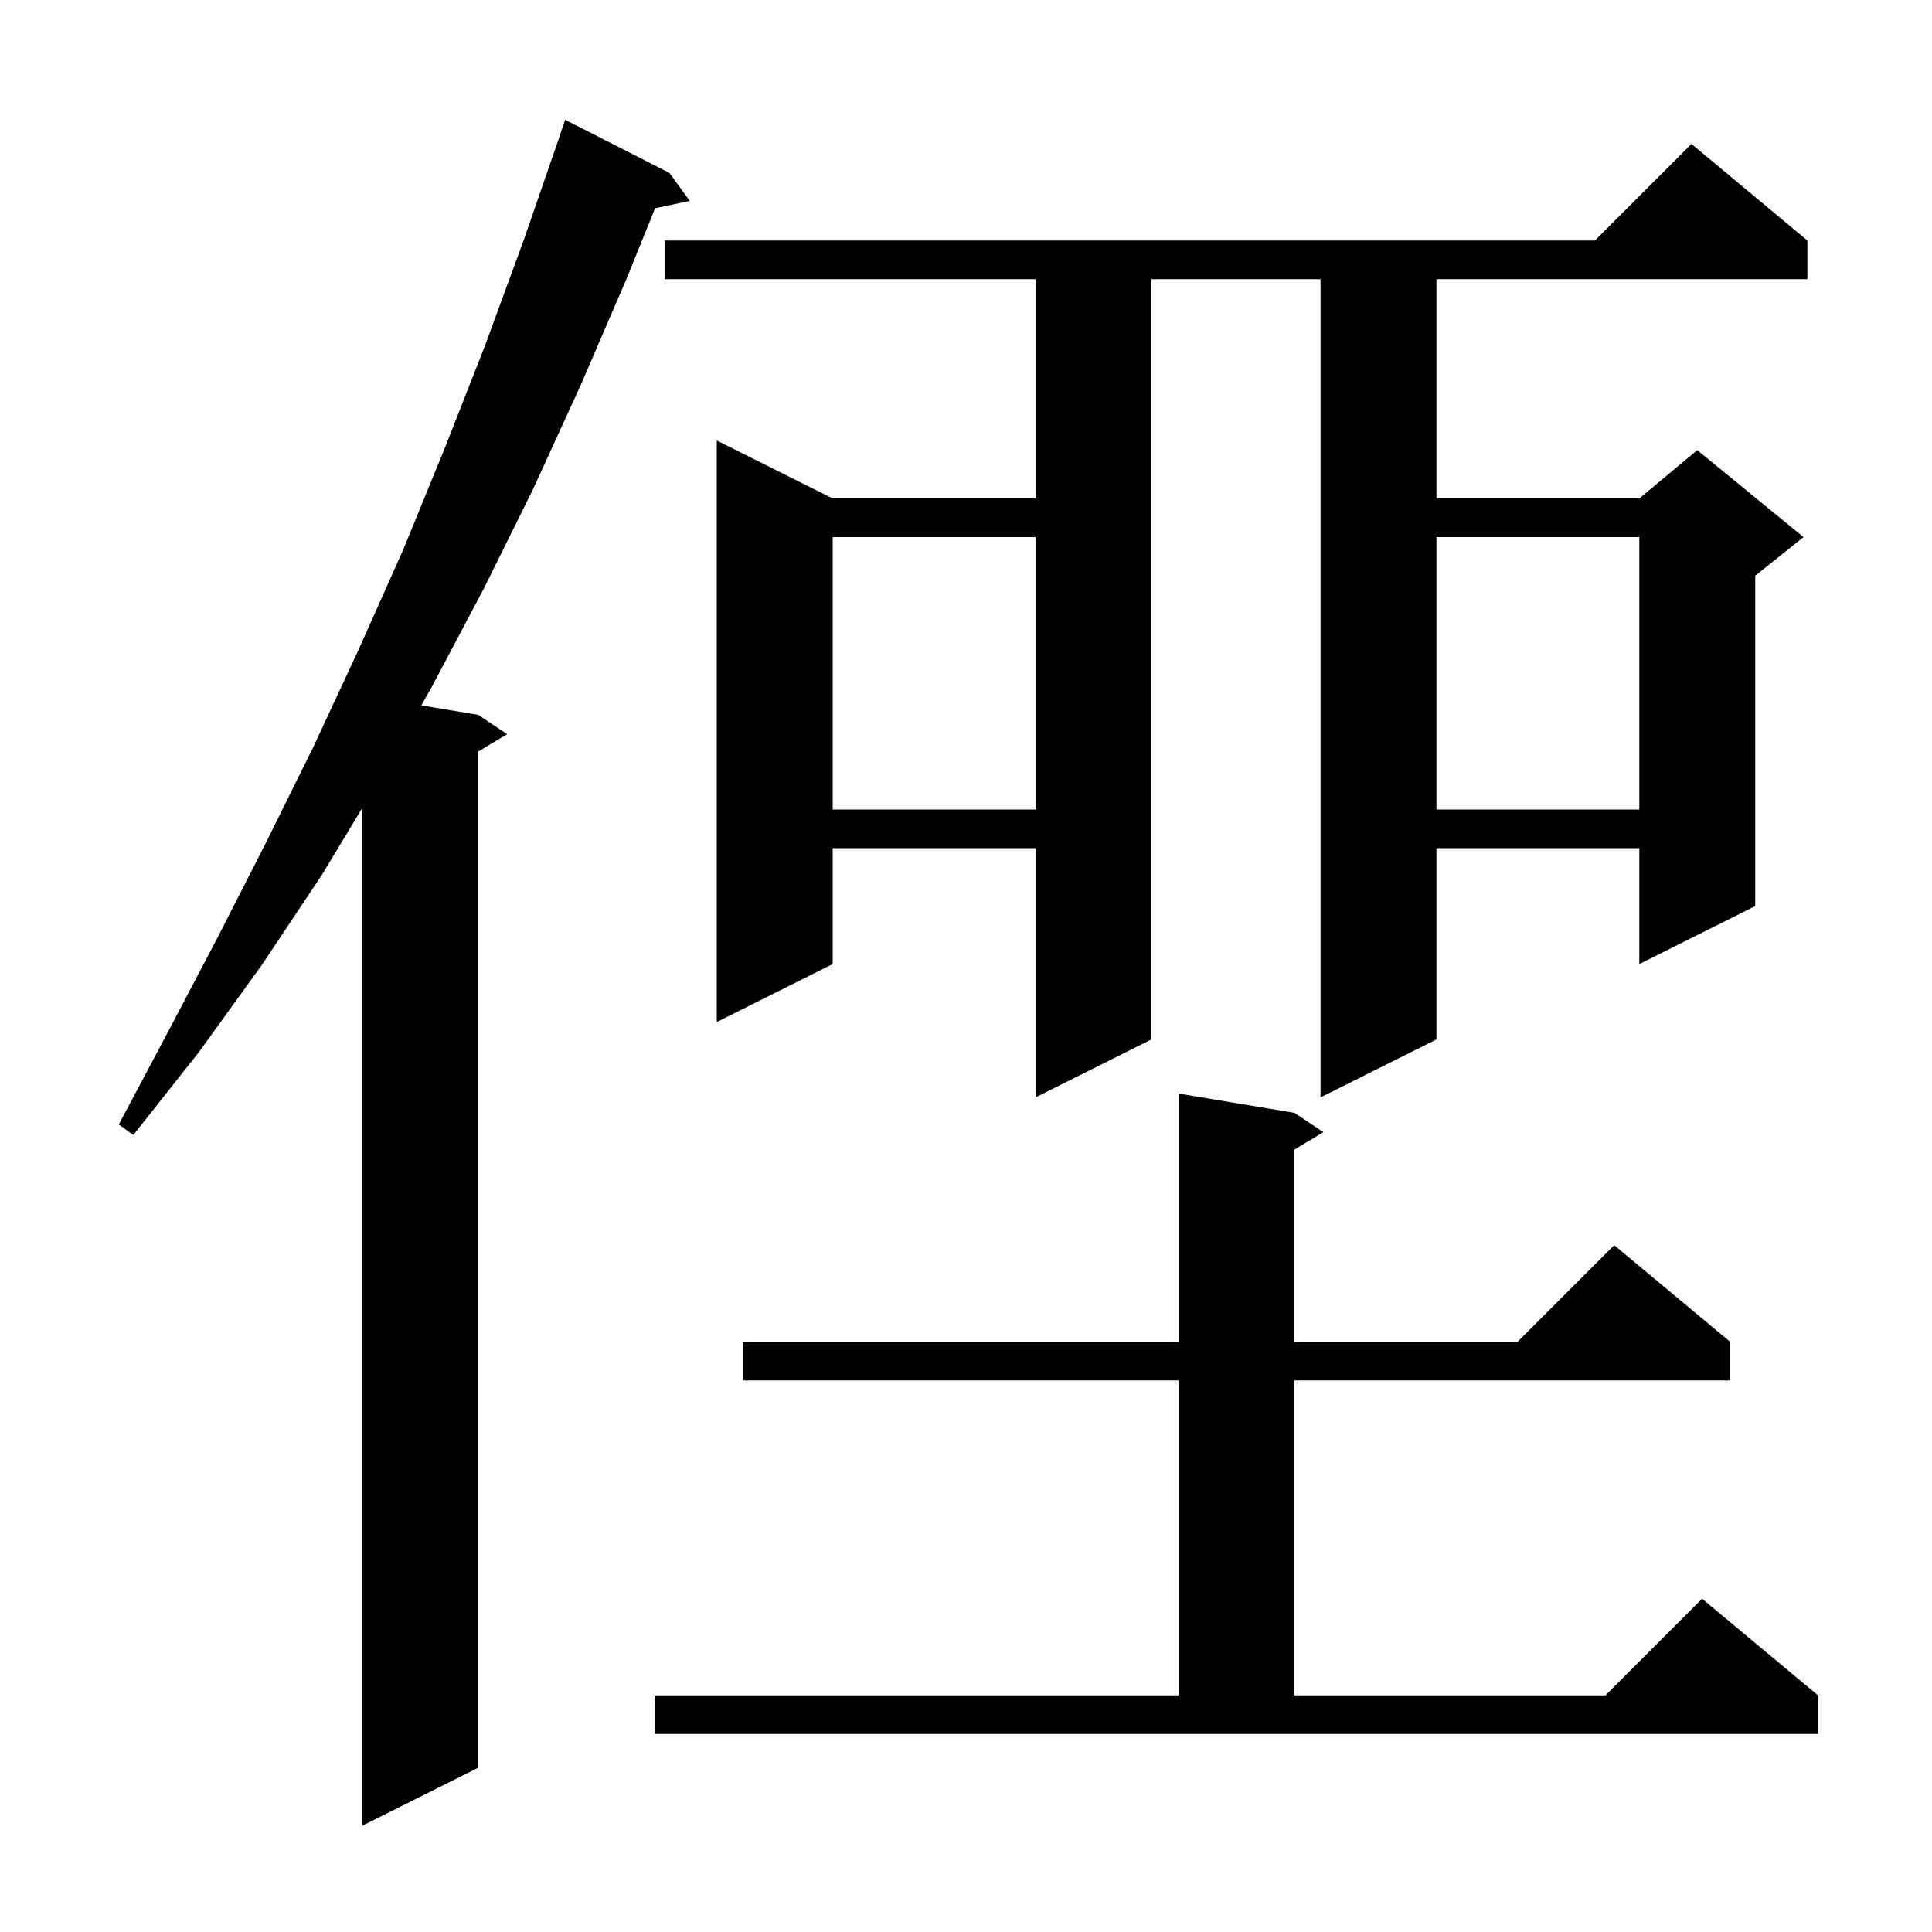 <svg xmlns="http://www.w3.org/2000/svg" xmlns:xlink="http://www.w3.org/1999/xlink" version="1.1" baseProfile="full" viewBox="0 0 200 200" width="200" height="200"><g fill="currentColor"><path d="M 69.3 17.9 L 71.4 20.8 L 67.819 21.554 L 64.8 29.0 L 60.1 39.9 L 55.2 50.6 L 50.1 60.9 L 44.7 71.1 L 43.614 73.019 L 49.5 74.0 L 52.5 76.0 L 49.5 77.8 L 49.5 183.0 L 37.5 189.0 L 37.5 83.648 L 33.3 90.6 L 27.1 99.9 L 20.6 108.9 L 13.8 117.5 L 12.3 116.4 L 17.4 106.8 L 22.5 97.1 L 27.5 87.3 L 32.4 77.4 L 37.1 67.3 L 41.7 57.0 L 46.0 46.5 L 50.2 35.8 L 54.2 24.9 L 58.0 13.9 L 58.5 12.4 Z M 67.8 175.5 L 122.0 175.5 L 122.0 142.9 L 76.9 142.9 L 76.9 138.9 L 122.0 138.9 L 122.0 113.2 L 134.0 115.2 L 137.0 117.2 L 134.0 119.0 L 134.0 138.9 L 157.1 138.9 L 167.1 128.9 L 179.1 138.9 L 179.1 142.9 L 134.0 142.9 L 134.0 175.5 L 166.2 175.5 L 176.2 165.5 L 188.2 175.5 L 188.2 179.5 L 67.8 179.5 Z M 187.1 24.9 L 187.1 28.9 L 148.7 28.9 L 148.7 51.6 L 169.7 51.6 L 175.7 46.6 L 186.7 55.6 L 181.7 59.6 L 181.7 93.8 L 169.7 99.8 L 169.7 87.8 L 148.7 87.8 L 148.7 107.6 L 136.7 113.6 L 136.7 28.9 L 119.2 28.9 L 119.2 107.6 L 107.2 113.6 L 107.2 87.8 L 86.2 87.8 L 86.2 99.8 L 74.2 105.8 L 74.2 45.6 L 86.2 51.6 L 107.2 51.6 L 107.2 28.9 L 68.8 28.9 L 68.8 24.9 L 165.1 24.9 L 175.1 14.9 Z M 148.7 55.6 L 148.7 83.8 L 169.7 83.8 L 169.7 55.6 Z M 86.2 55.6 L 86.2 83.8 L 107.2 83.8 L 107.2 55.6 Z "/></g></svg>